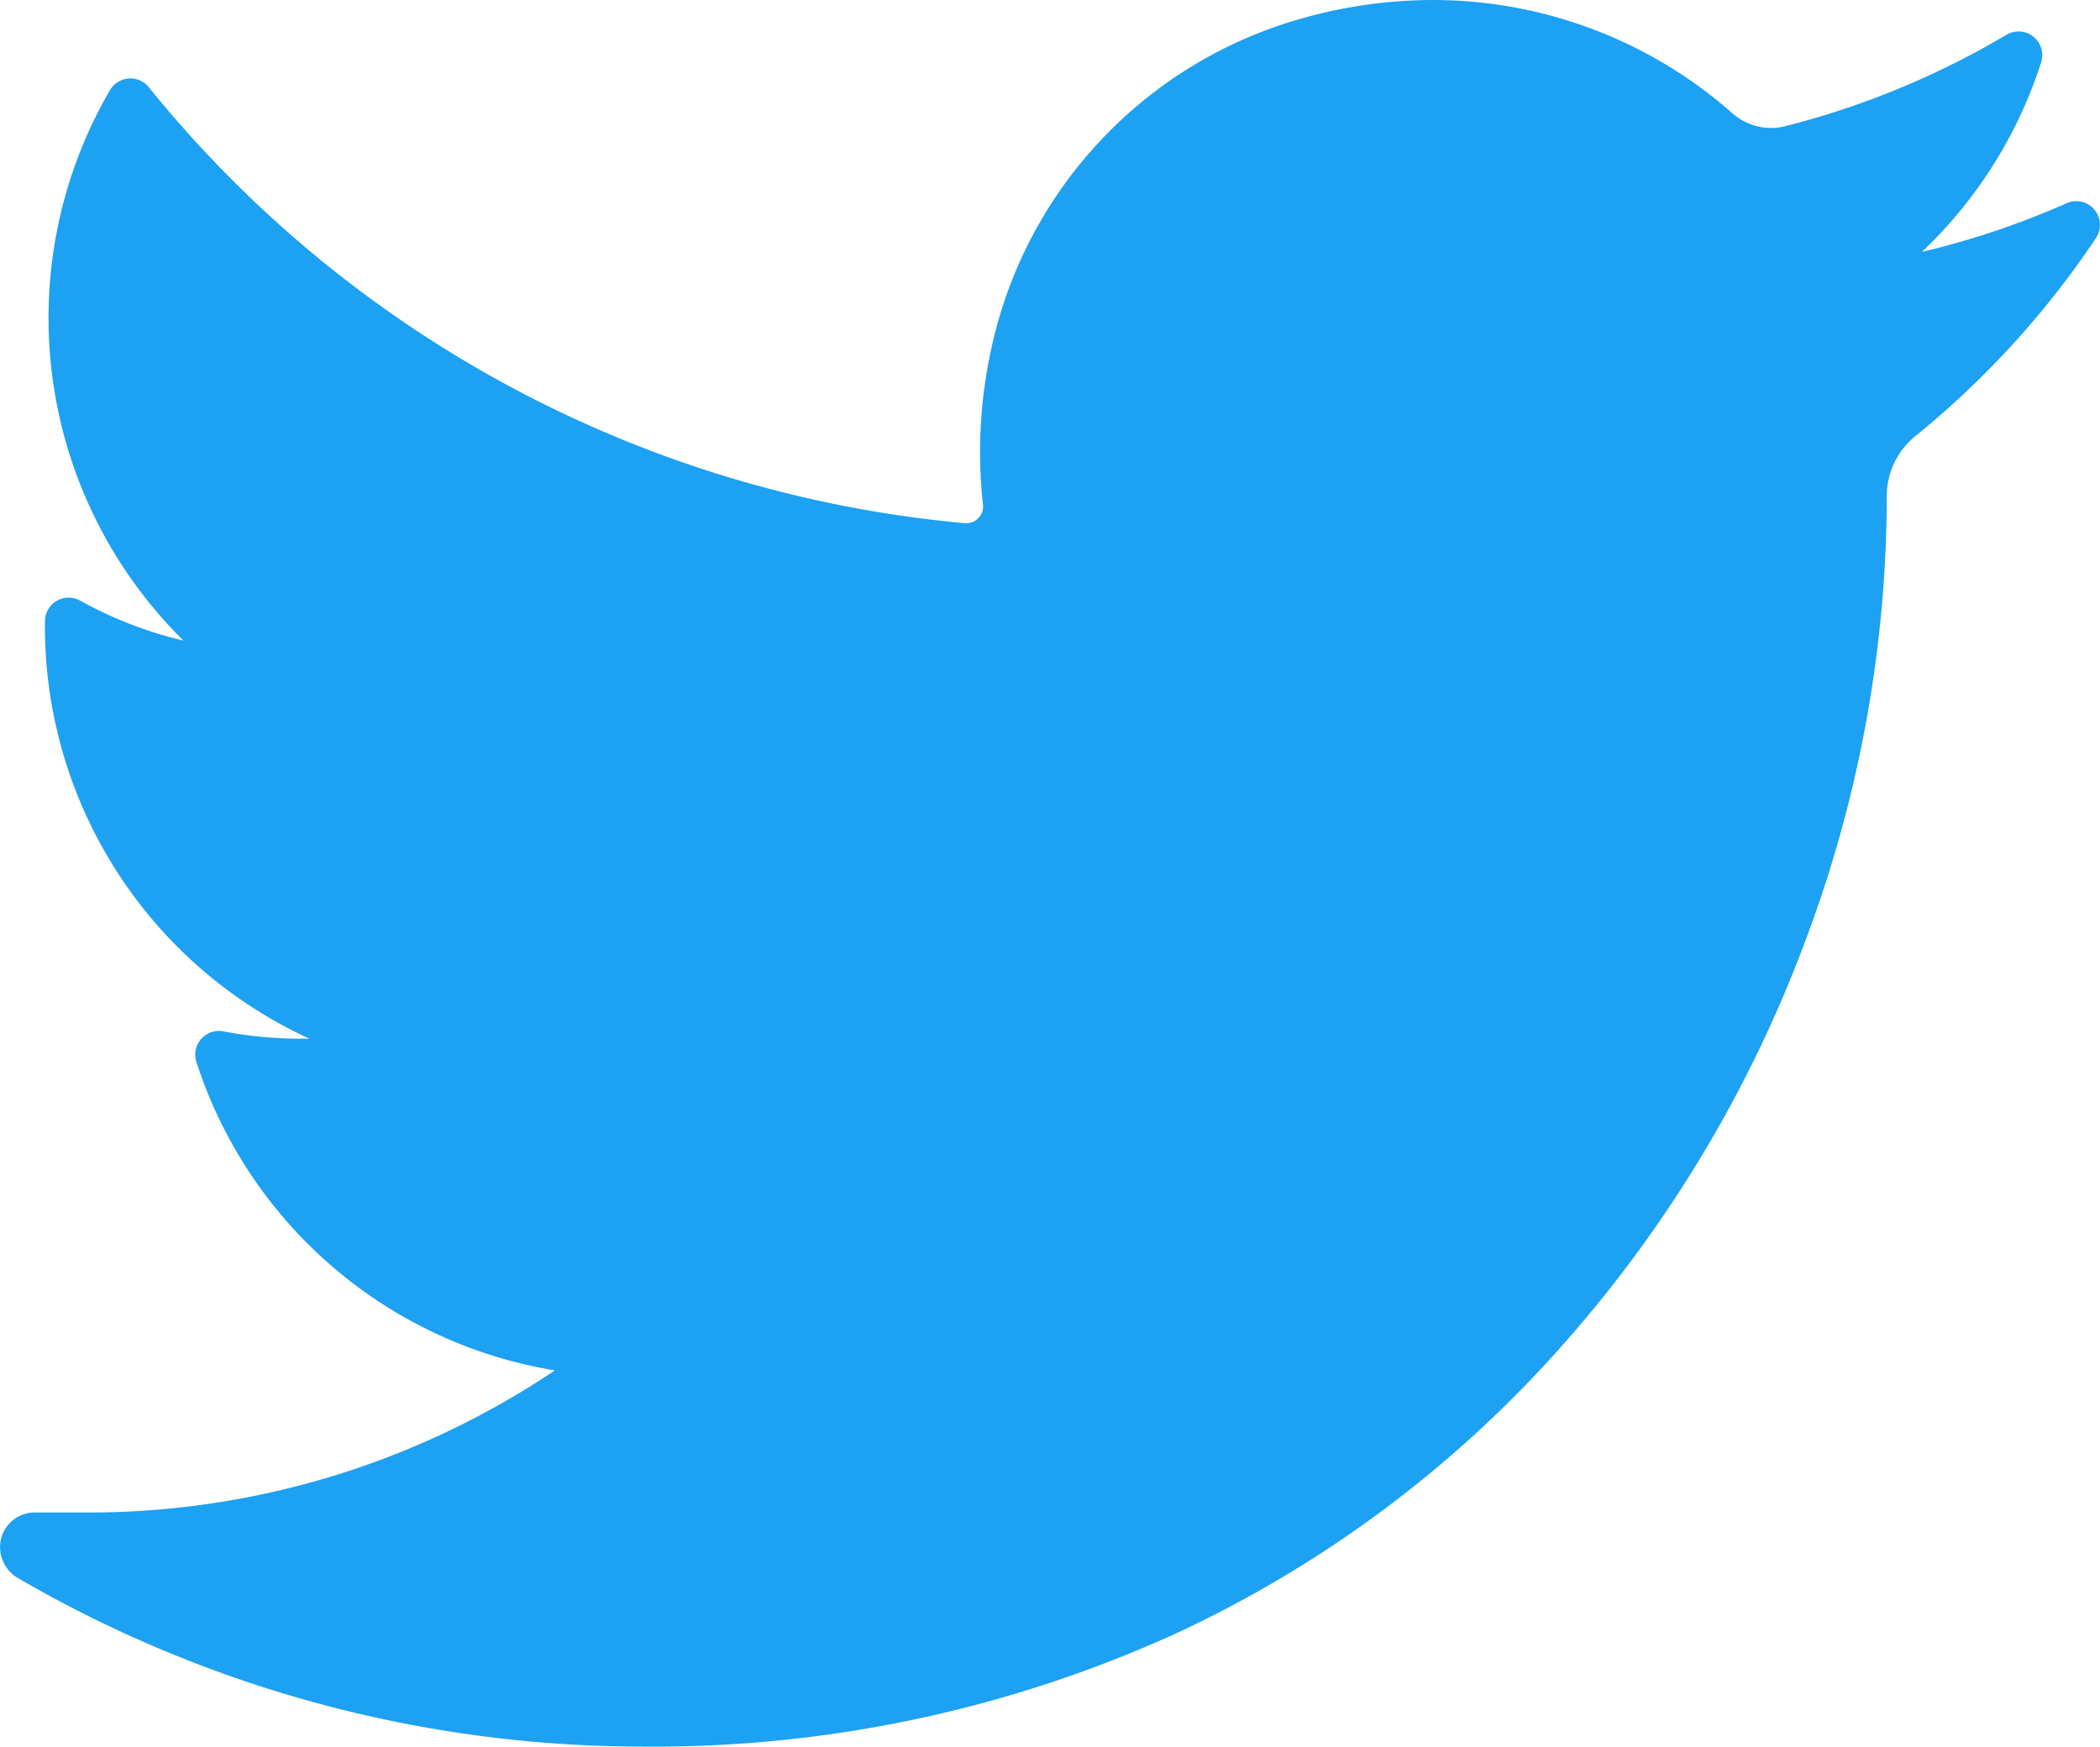 <svg xmlns="http://www.w3.org/2000/svg" viewBox="0 0 21.528 17.909">
  <defs>
    <style>
      .cls-1 {
        fill: #1DA1F2;
      }
    </style>
  </defs>
  <g id="twitter" transform="translate(10.764 8.955)">
    <path id="Path_586" data-name="Path 586" class="cls-1" d="M21.187,2.083a8.526,8.526,0,0,1-1.485.5A4.629,4.629,0,0,0,20.925.638h0A.243.243,0,0,0,20.57.356h0a8.566,8.566,0,0,1-2.27.938.578.578,0,0,1-.142.018.6.6,0,0,1-.4-.152A4.642,4.642,0,0,0,14.689,0a4.963,4.963,0,0,0-1.471.227,4.5,4.5,0,0,0-3.031,3.24,4.952,4.952,0,0,0-.11,1.709.166.166,0,0,1-.042.13.172.172,0,0,1-.128.058H9.891A12.171,12.171,0,0,1,1.526.895h0a.243.243,0,0,0-.4.031h0a4.647,4.647,0,0,0,.755,5.642,4.16,4.16,0,0,1-1.059-.41h0a.243.243,0,0,0-.361.209h0a4.648,4.648,0,0,0,2.711,4.282h-.1a4.177,4.177,0,0,1-.782-.075h0a.243.243,0,0,0-.277.312h0a4.652,4.652,0,0,0,3.675,3.164,8.565,8.565,0,0,1-4.8,1.457H.358a.355.355,0,0,0-.347.268.368.368,0,0,0,.176.406,12.74,12.74,0,0,0,6.4,1.726,12.915,12.915,0,0,0,5.471-1.161,12.081,12.081,0,0,0,4-3,13.151,13.151,0,0,0,2.451-4.105,12.968,12.968,0,0,0,.833-4.493V5.081a.79.79,0,0,1,.3-.615A9.175,9.175,0,0,0,21.487,2.44h0a.243.243,0,0,0-.3-.357Z" transform="translate(-10.764 -8.955)"/>
  </g>
</svg>
